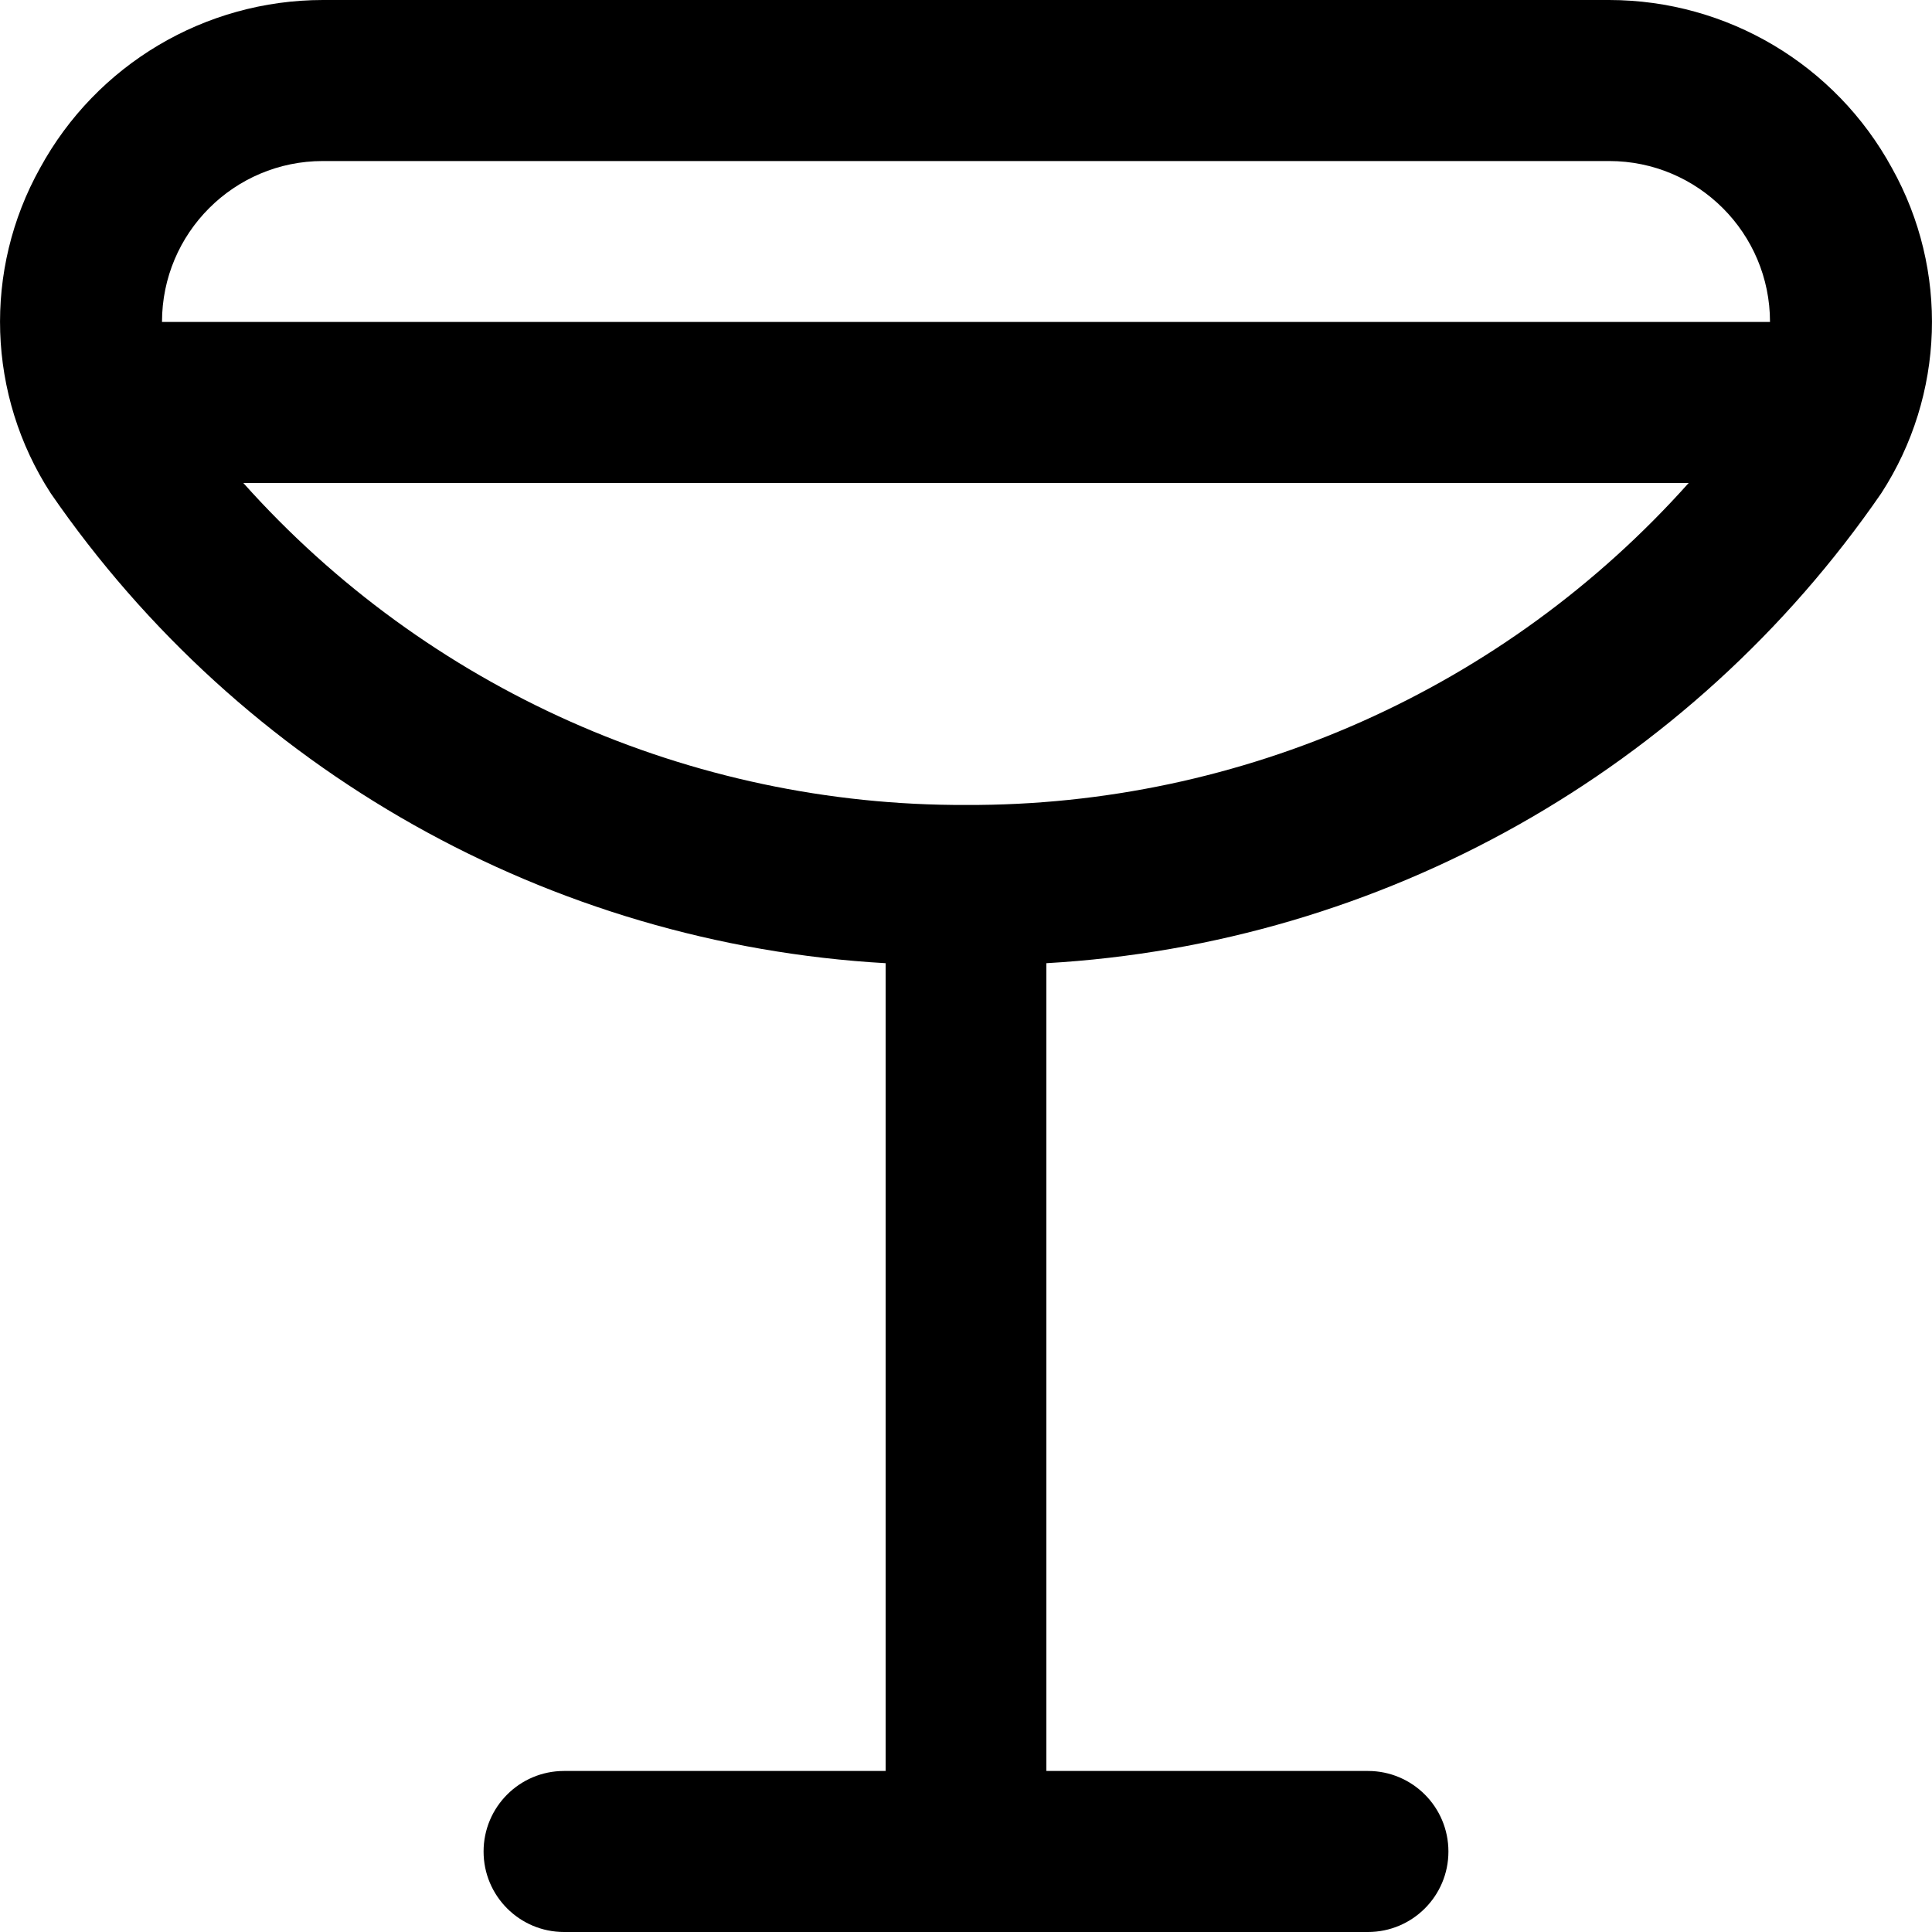 <?xml version="1.0" encoding="UTF-8"?>
<svg width="20px" height="20px" viewBox="0 0 20 20" version="1.1" xmlns="http://www.w3.org/2000/svg" xmlns:xlink="http://www.w3.org/1999/xlink">
    <title>5.Icons/Ammenities/bar</title>
    <g id="5.Icons/Ammenities/bar" stroke="none" stroke-width="1" fill="none" fill-rule="evenodd">
        <g id="cocktail" fill="#000000" fill-rule="nonzero">
            <path d="M19.585,1.739 C19,0.667 17.878,0.001 16.658,0 L3.342,0 C2.122,0.001 1,0.667 0.415,1.739 C-0.175,2.795 -0.133,4.091 0.525,5.106 C2.501,7.976 5.691,9.772 9.168,9.971 L9.168,18.333 L5.839,18.333 C5.379,18.333 5.006,18.706 5.006,19.167 C5.006,19.627 5.379,20 5.839,20 L14.161,20 C14.621,20 14.994,19.627 14.994,19.167 C14.994,18.706 14.621,18.333 14.161,18.333 L10.832,18.333 L10.832,9.971 C14.309,9.772 17.499,7.976 19.475,5.106 C20.133,4.091 20.175,2.795 19.585,1.739 Z M3.342,1.667 L16.658,1.667 C17.577,1.667 18.323,2.413 18.323,3.333 L1.677,3.333 C1.677,2.413 2.423,1.667 3.342,1.667 Z M10,8.333 C7.145,8.343 4.422,7.13 2.519,5 L17.481,5 C15.578,7.131 12.855,8.344 10,8.333 L10,8.333 Z" id="Shape"></path>
        </g>
    </g>
</svg>